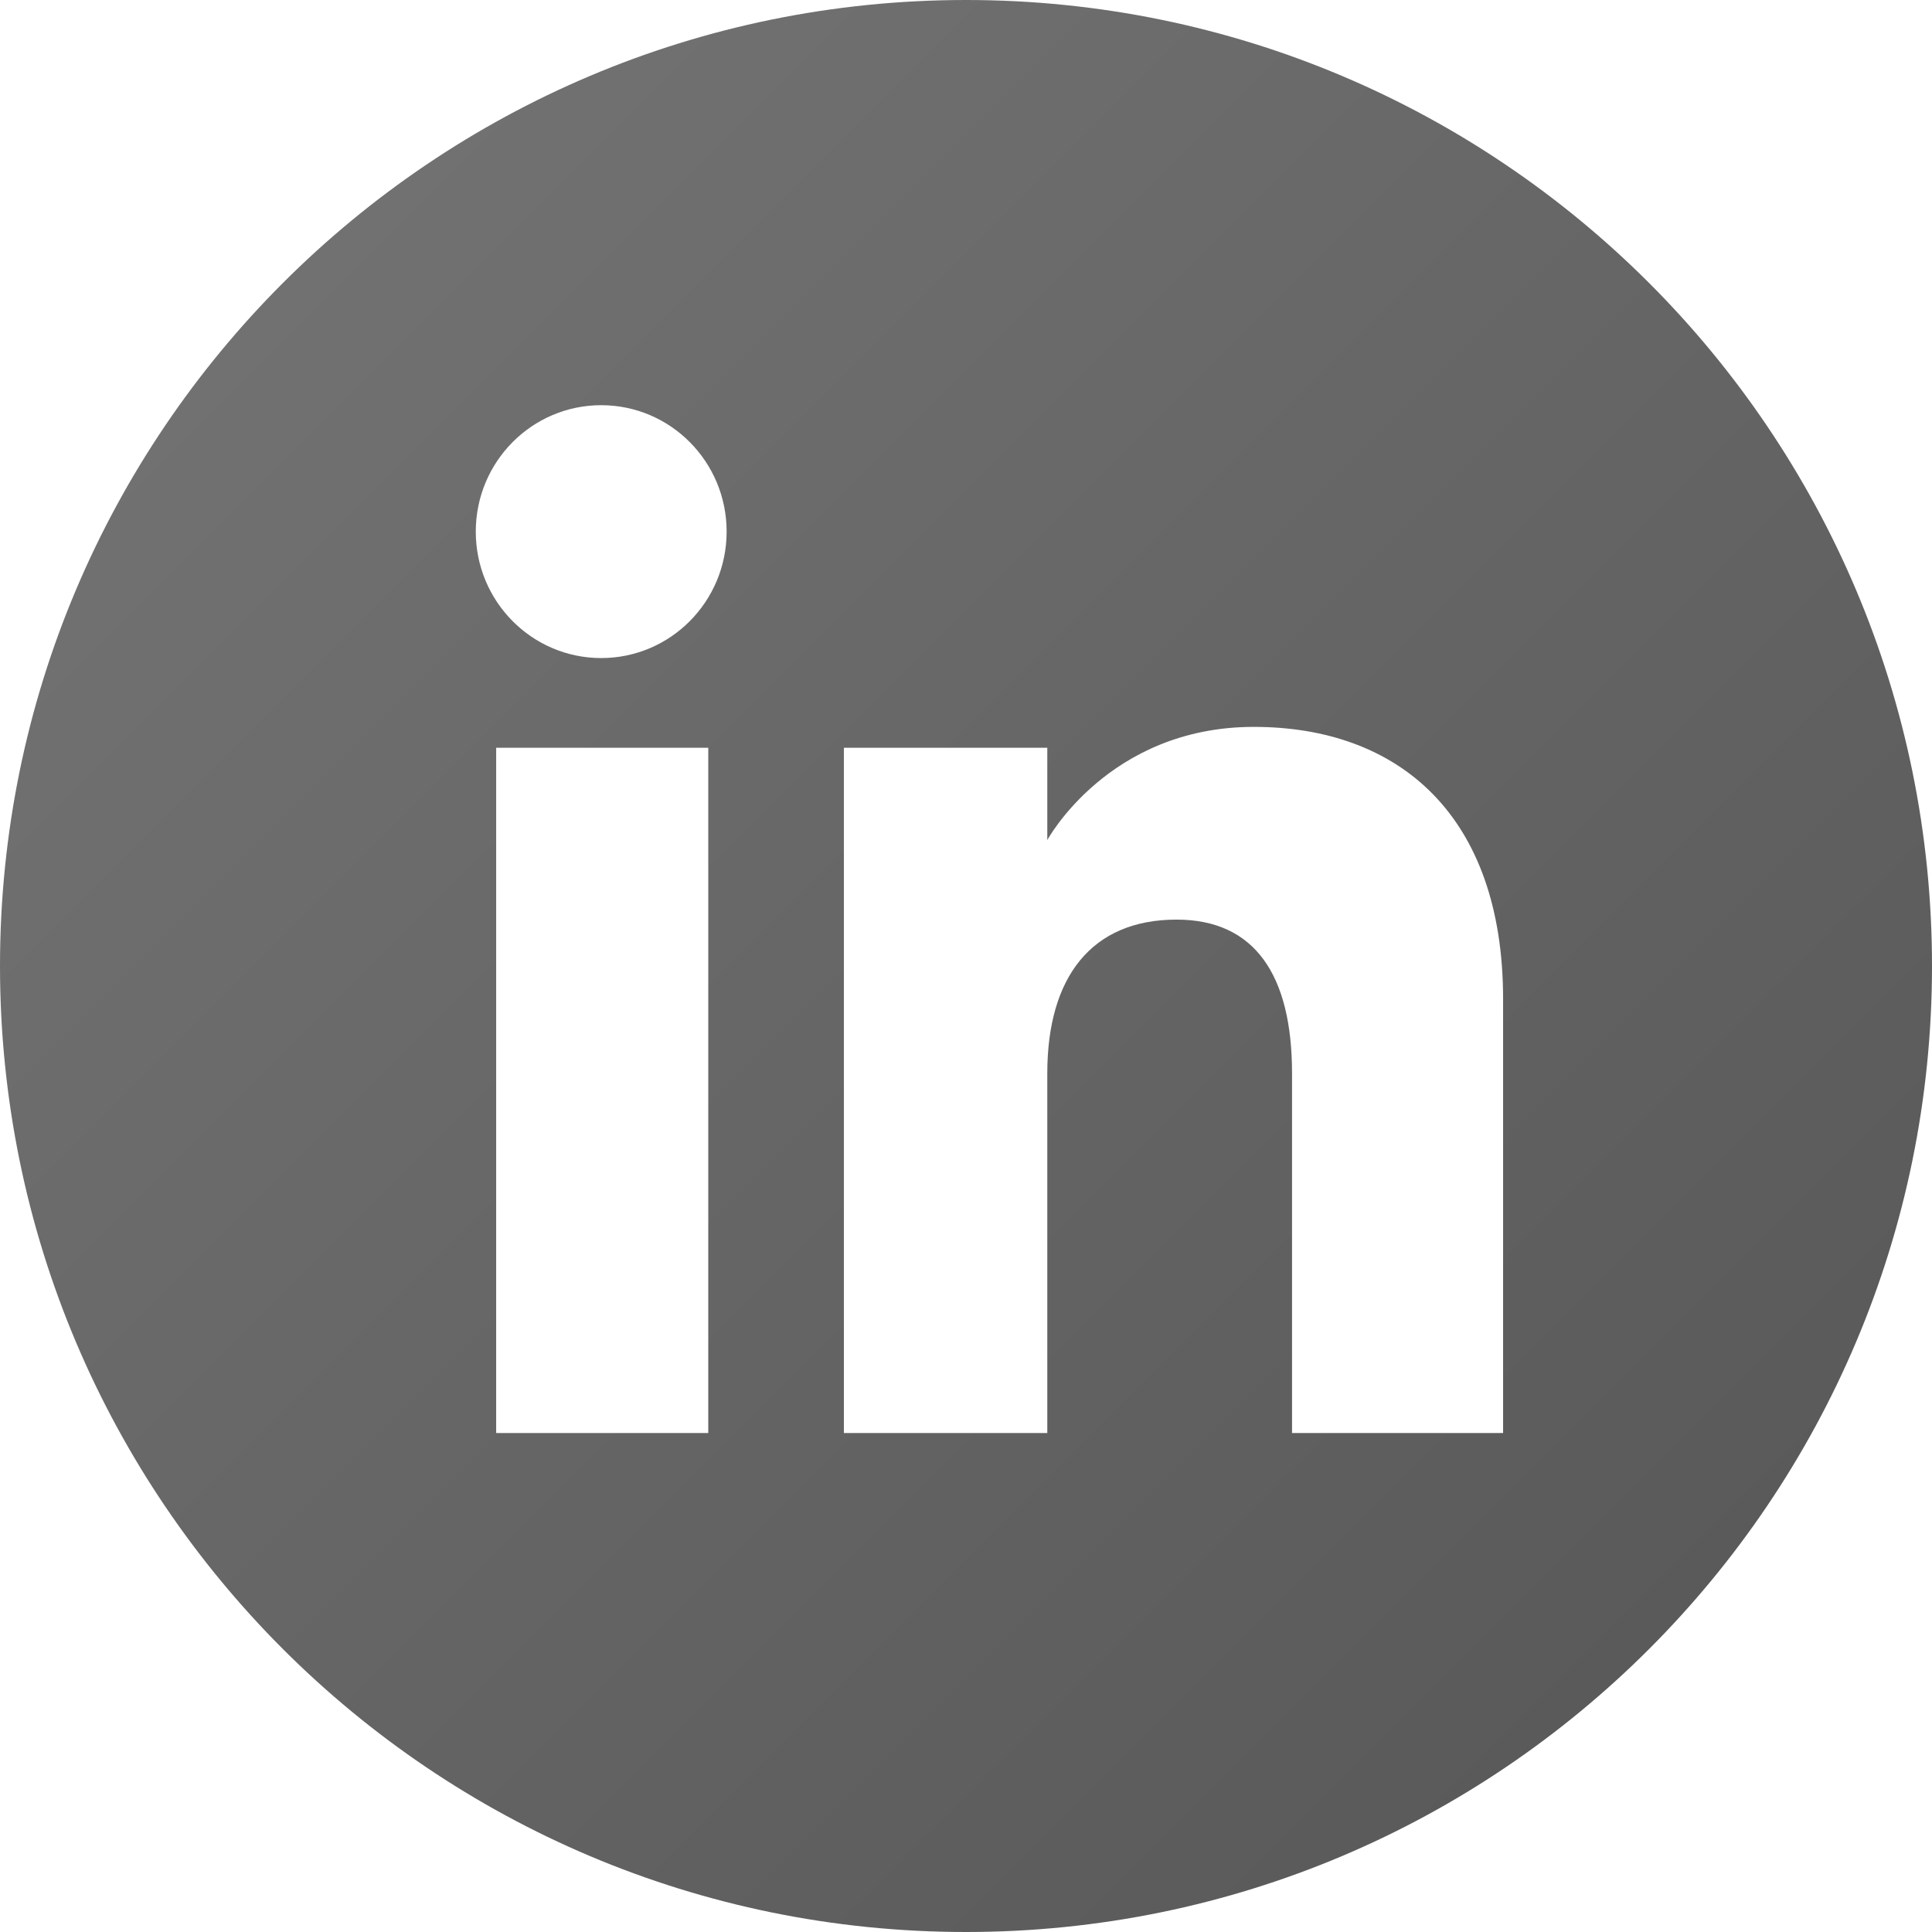 <svg width="77" height="77" viewBox="0 0 77 77" fill="none" xmlns="http://www.w3.org/2000/svg">
<g clip-path="url(#clip0_2179_576)">
<path d="M38.5 0C17.237 0 0 17.237 0 38.5C0 59.763 17.237 77 38.5 77C59.763 77 77 59.763 77 38.5C77 17.237 59.763 0 38.5 0ZM28.228 57.113H19.775V29.803H28.228V57.113ZM23.961 26.227C21.201 26.227 18.962 23.971 18.962 21.188C18.962 18.405 21.201 16.149 23.961 16.149C26.722 16.149 28.96 18.405 28.96 21.188C28.96 23.971 26.722 26.227 23.961 26.227ZM59.906 57.113H51.494V42.778C51.494 38.846 50 36.651 46.892 36.651C43.508 36.651 41.74 38.937 41.74 42.778V57.113H33.633V29.803H41.74V33.481C41.74 33.481 44.179 28.97 49.97 28.97C55.76 28.97 59.906 32.506 59.906 39.821V57.113Z" fill="url(#paint0_linear_2179_576)"/>
</g>
<defs>
<linearGradient id="paint0_linear_2179_576" x1="11.245" y1="11.288" x2="65.687" y2="65.728" gradientUnits="userSpaceOnUse">
<stop stop-color="#717171"/>
<stop offset="1" stop-color="#5A5A5A"/>
</linearGradient>
<clipPath id="clip0_2179_576">
<rect width="77" height="77" fill="white"/>
</clipPath>
</defs>
</svg>

